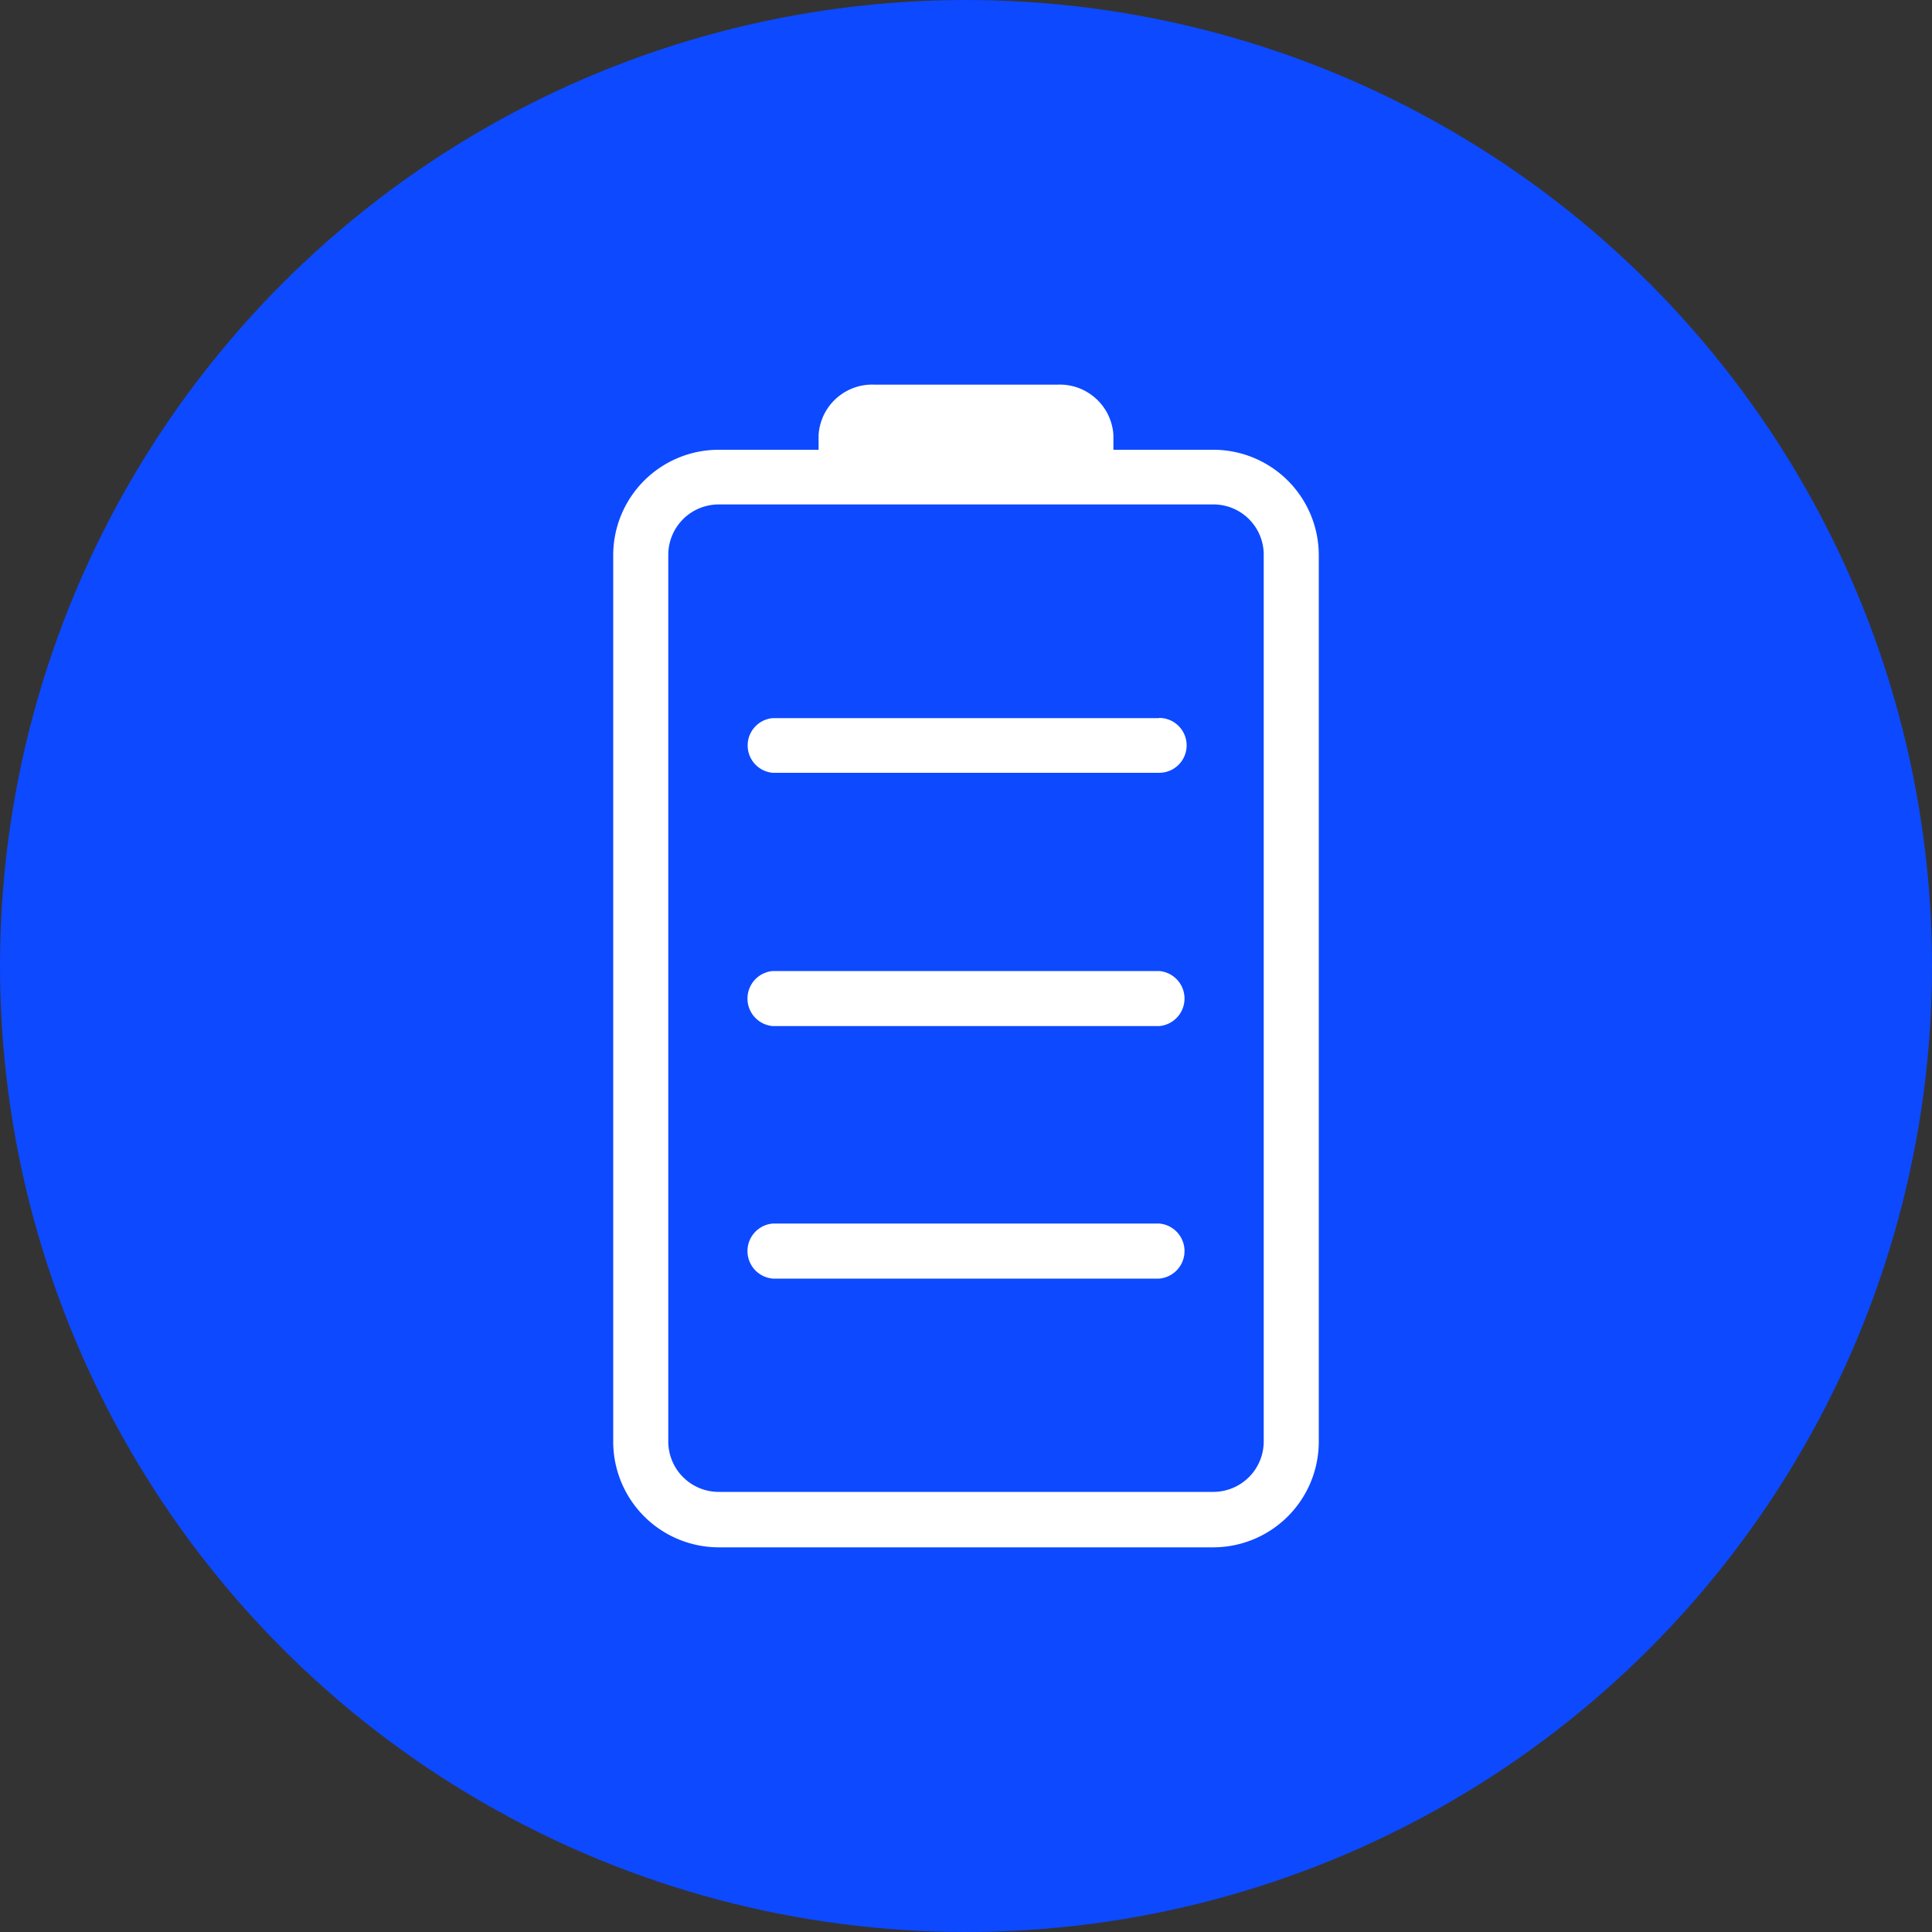 <svg id="图层_1" data-name="图层 1" xmlns="http://www.w3.org/2000/svg" viewBox="0 0 100 100"><rect x="0" y="0" width="100" height="100" fill="#333333" stroke="none"/><defs><style>.cls-1{fill:#0d49ff;}.cls-2{fill:#fff;}</style></defs><title>产品亮点</title><circle class="cls-1" cx="50" cy="50" r="50"/><path class="cls-2" d="M60,50.26H40a1.43,1.43,0,0,0,0,2.85H60a1.43,1.43,0,0,0,0-2.85Z"/><path class="cls-2" d="M60,63.33H40a1.43,1.43,0,0,0,0,2.85H60a1.43,1.43,0,0,0,0-2.85Z"/><path class="cls-2" d="M60,37.17H40A1.42,1.42,0,0,0,40,40H60a1.42,1.42,0,0,0,0-2.84Z"/><path class="cls-2" d="M62.8,23.28H57.63v-.76a2.78,2.78,0,0,0-2.92-2.61H45.29a2.78,2.78,0,0,0-2.92,2.61v.76H37.2a5.46,5.46,0,0,0-5.46,5.45v45.9a5.47,5.47,0,0,0,5.46,5.46H62.79a5.47,5.47,0,0,0,5.47-5.46V28.73A5.46,5.46,0,0,0,62.8,23.28Zm2.61,51.34a2.61,2.61,0,0,1-2.61,2.6H37.2a2.61,2.61,0,0,1-2.61-2.6V28.72a2.61,2.61,0,0,1,2.61-2.61v0H62.8a2.6,2.6,0,0,1,2.61,2.6Z"/></svg>